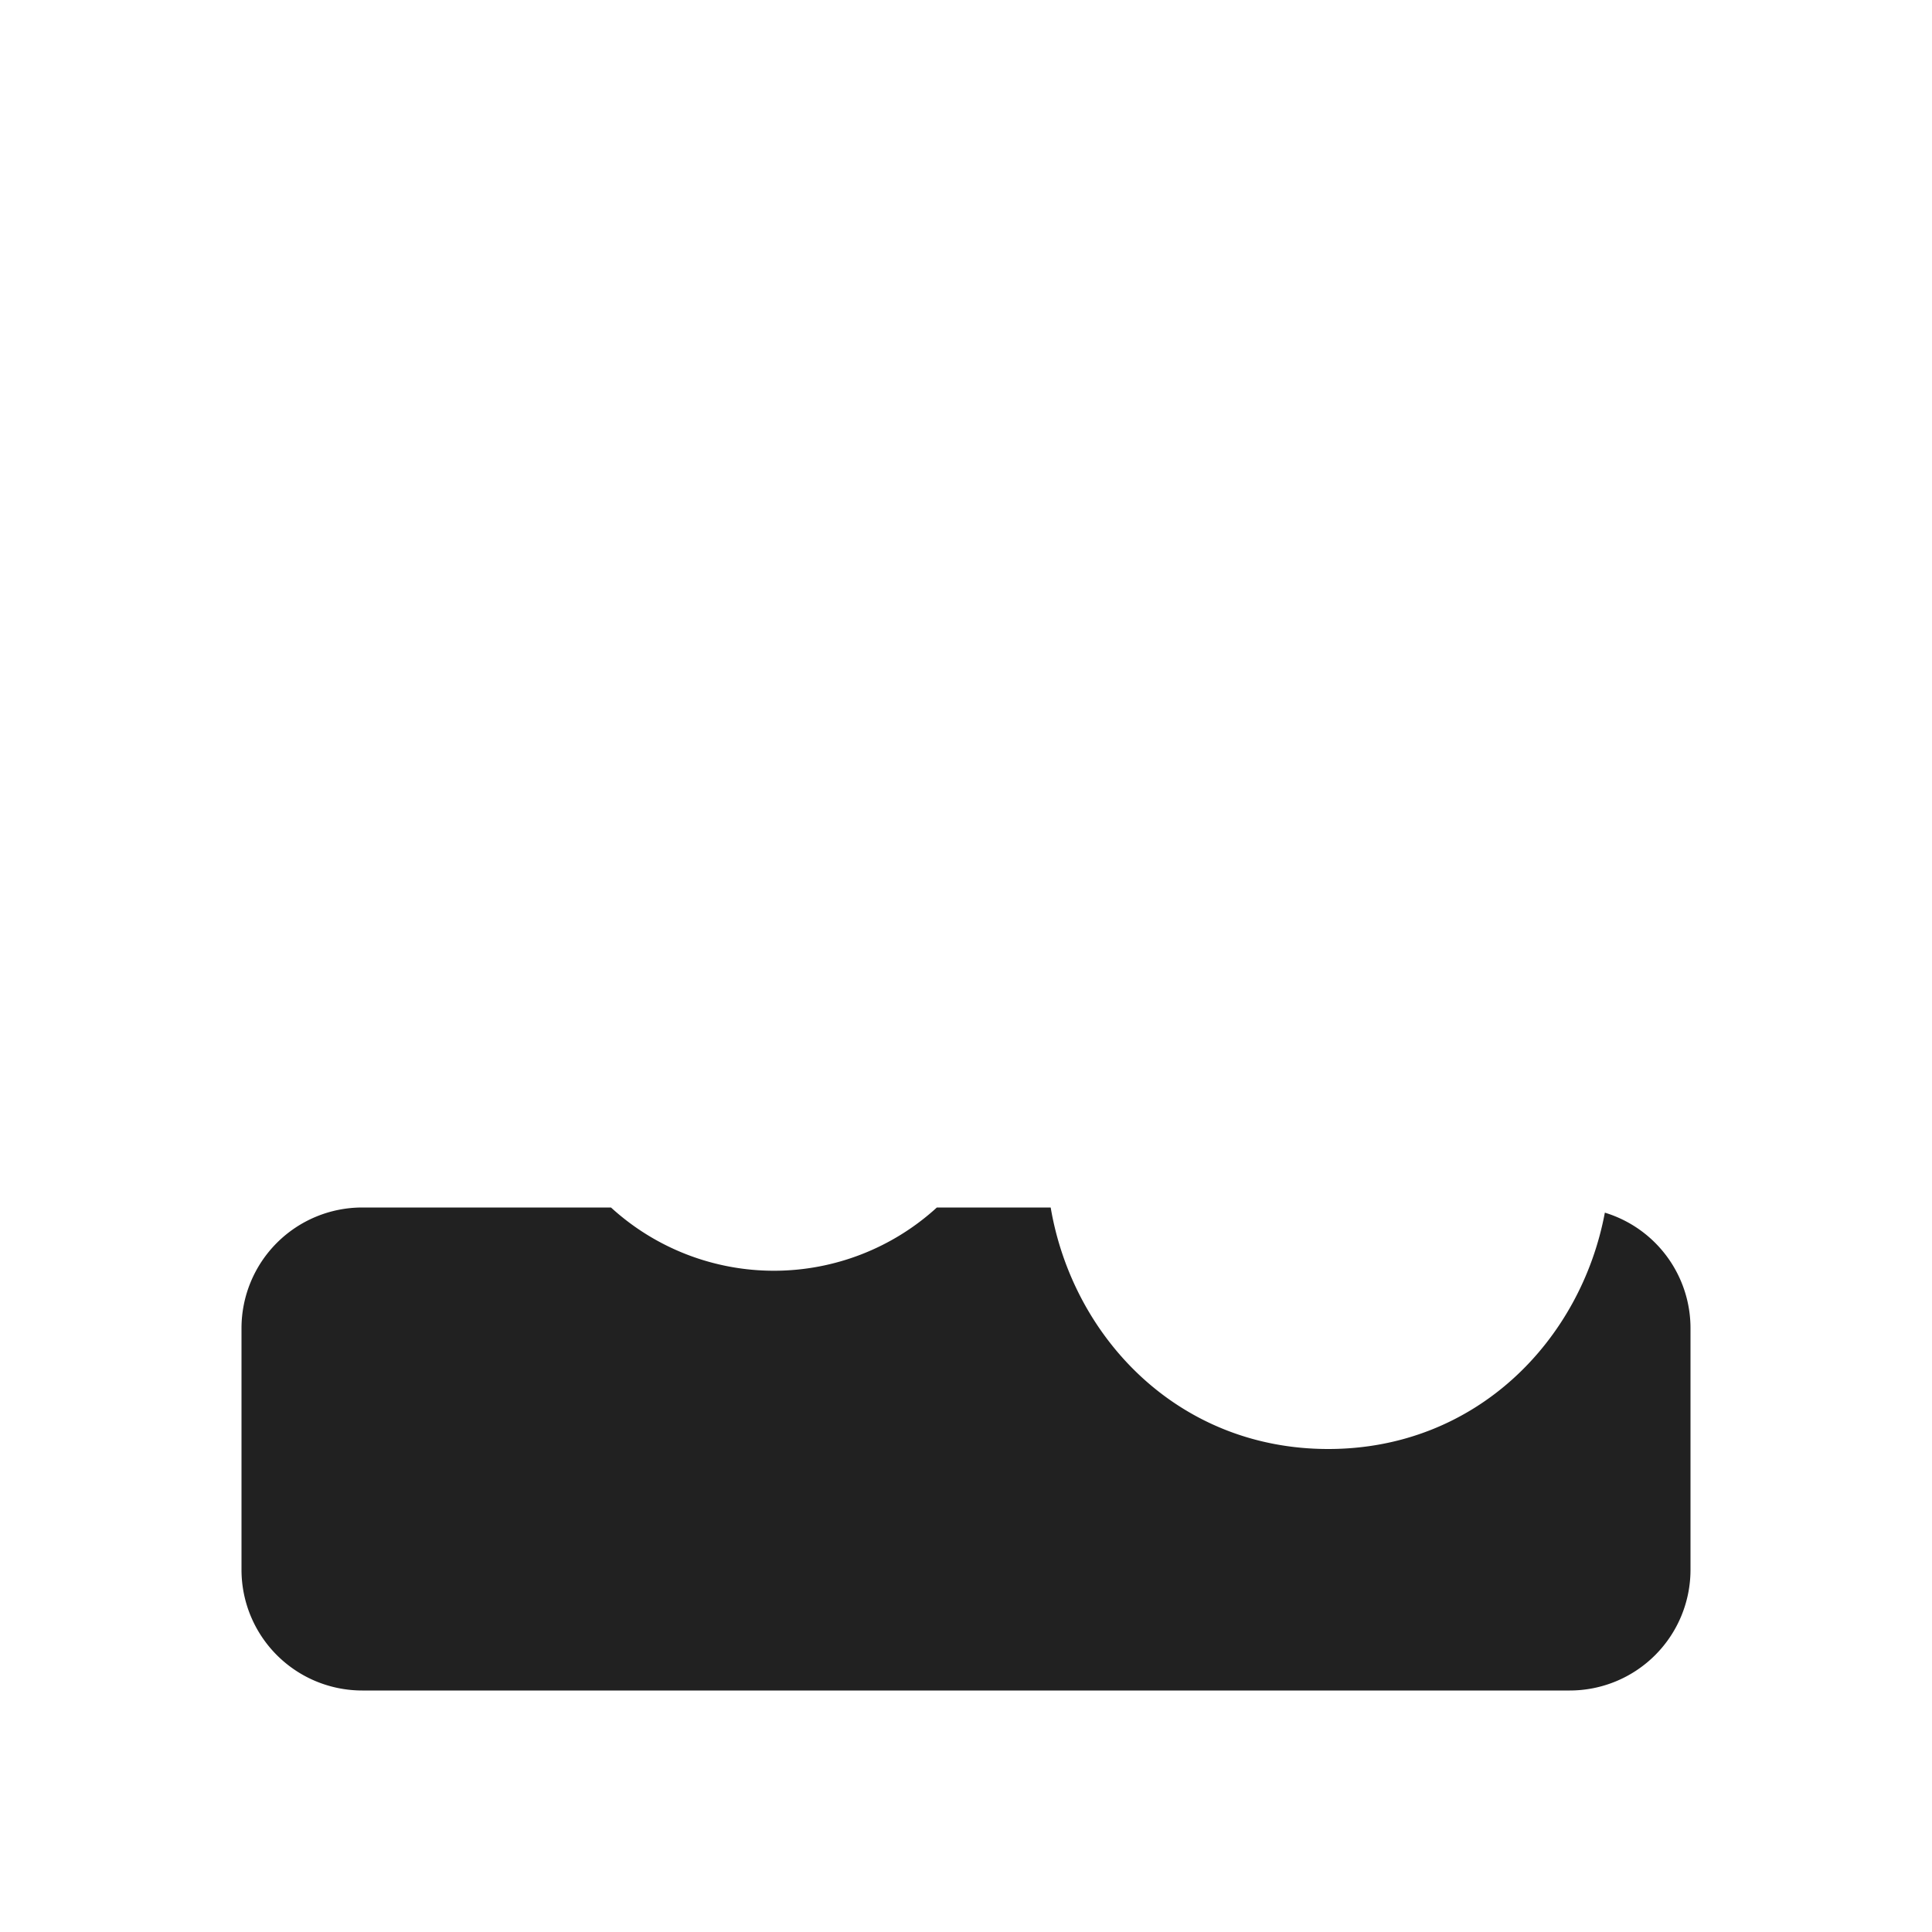<svg width="24" height="24" fill="none" viewBox="0 0 24 24" xmlns="http://www.w3.org/2000/svg"><path d="M13.052 15c.273 1.61 1.58 3 3.448 3 1.842 0 3.14-1.354 3.436-2.936A1.5 1.5 0 0 1 21 16.5v3a1.5 1.5 0 0 1-1.5 1.5h-15A1.5 1.5 0 0 1 3 19.5v-3A1.5 1.5 0 0 1 4.5 15h3.09a3 3 0 0 0 4.048 0h1.414Z" fill="#212121"/></svg>